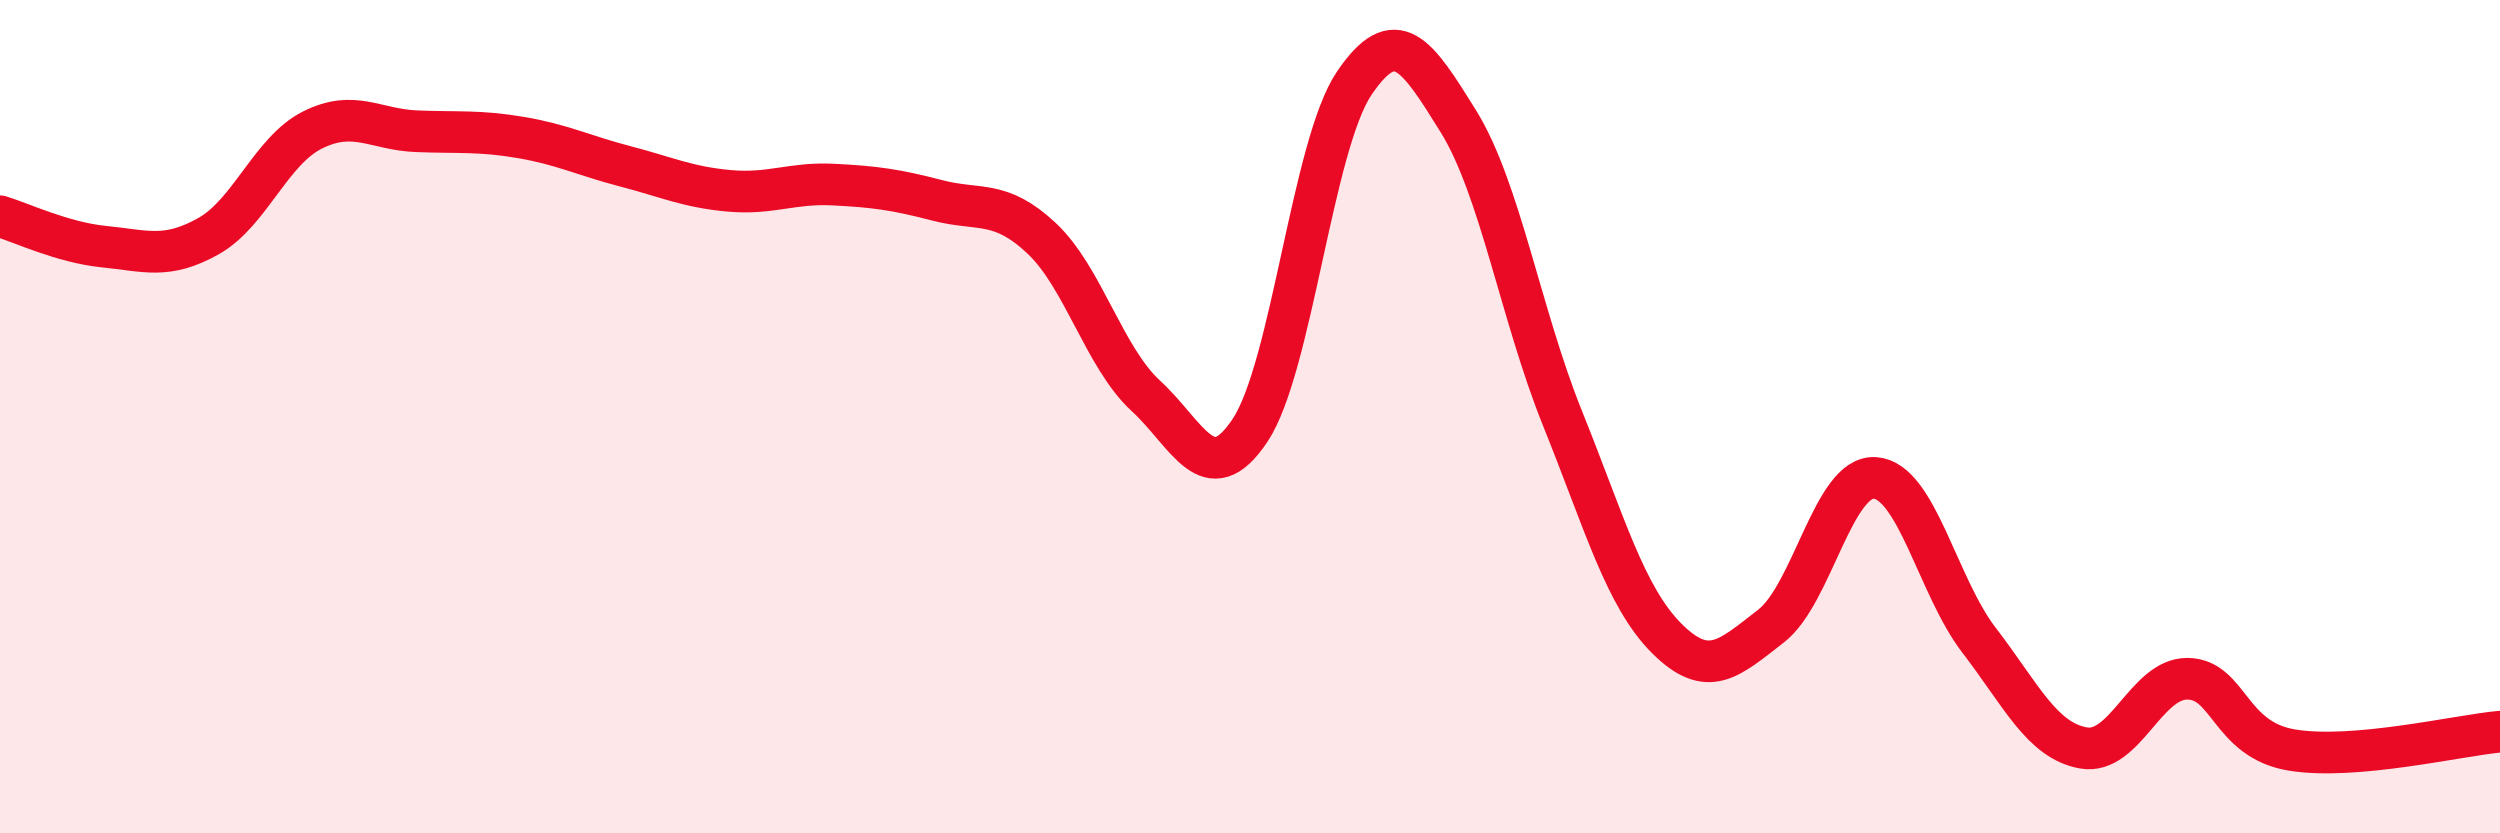 
    <svg width="60" height="20" viewBox="0 0 60 20" xmlns="http://www.w3.org/2000/svg">
      <path
        d="M 0,5.19 C 0.5,5.34 1.5,5.82 2.5,5.92 C 3.5,6.02 4,6.23 5,5.67 C 6,5.11 6.5,3.62 7.5,3.12 C 8.5,2.62 9,3.11 10,3.15 C 11,3.19 11.5,3.13 12.5,3.3 C 13.5,3.47 14,3.73 15,3.99 C 16,4.25 16.5,4.49 17.5,4.58 C 18.5,4.67 19,4.38 20,4.43 C 21,4.48 21.5,4.55 22.5,4.81 C 23.5,5.07 24,4.78 25,5.72 C 26,6.66 26.5,8.58 27.5,9.5 C 28.5,10.42 29,11.83 30,10.33 C 31,8.83 31.5,3.48 32.5,2 C 33.5,0.52 34,1.3 35,2.91 C 36,4.52 36.5,7.56 37.5,10.04 C 38.5,12.52 39,14.32 40,15.32 C 41,16.32 41.5,15.8 42.5,15.03 C 43.5,14.26 44,11.4 45,11.47 C 46,11.54 46.5,14.07 47.5,15.37 C 48.5,16.67 49,17.77 50,17.95 C 51,18.13 51.5,16.28 52.5,16.29 C 53.5,16.3 53.5,17.75 55,18 C 56.5,18.25 59,17.65 60,17.56L60 20L0 20Z"
        fill="#EB0A25"
        opacity="0.1"
        stroke-linecap="round"
        stroke-linejoin="round"
      />
      <path
        d="M 0,5.19 C 0.5,5.34 1.5,5.82 2.5,5.92 C 3.5,6.02 4,6.23 5,5.67 C 6,5.11 6.5,3.62 7.5,3.12 C 8.5,2.62 9,3.11 10,3.15 C 11,3.19 11.5,3.13 12.5,3.3 C 13.5,3.47 14,3.73 15,3.99 C 16,4.25 16.5,4.49 17.5,4.58 C 18.5,4.67 19,4.38 20,4.43 C 21,4.48 21.5,4.55 22.5,4.81 C 23.5,5.07 24,4.78 25,5.72 C 26,6.66 26.5,8.58 27.5,9.5 C 28.5,10.42 29,11.83 30,10.33 C 31,8.83 31.5,3.48 32.5,2 C 33.5,0.52 34,1.3 35,2.91 C 36,4.52 36.5,7.56 37.5,10.04 C 38.5,12.52 39,14.32 40,15.32 C 41,16.32 41.5,15.8 42.5,15.03 C 43.5,14.26 44,11.4 45,11.47 C 46,11.54 46.5,14.07 47.5,15.37 C 48.5,16.67 49,17.77 50,17.95 C 51,18.13 51.5,16.28 52.5,16.29 C 53.5,16.3 53.5,17.75 55,18 C 56.5,18.25 59,17.65 60,17.56"
        stroke="#EB0A25"
        stroke-width="1"
        fill="none"
        stroke-linecap="round"
        stroke-linejoin="round"
      />
    </svg>
  